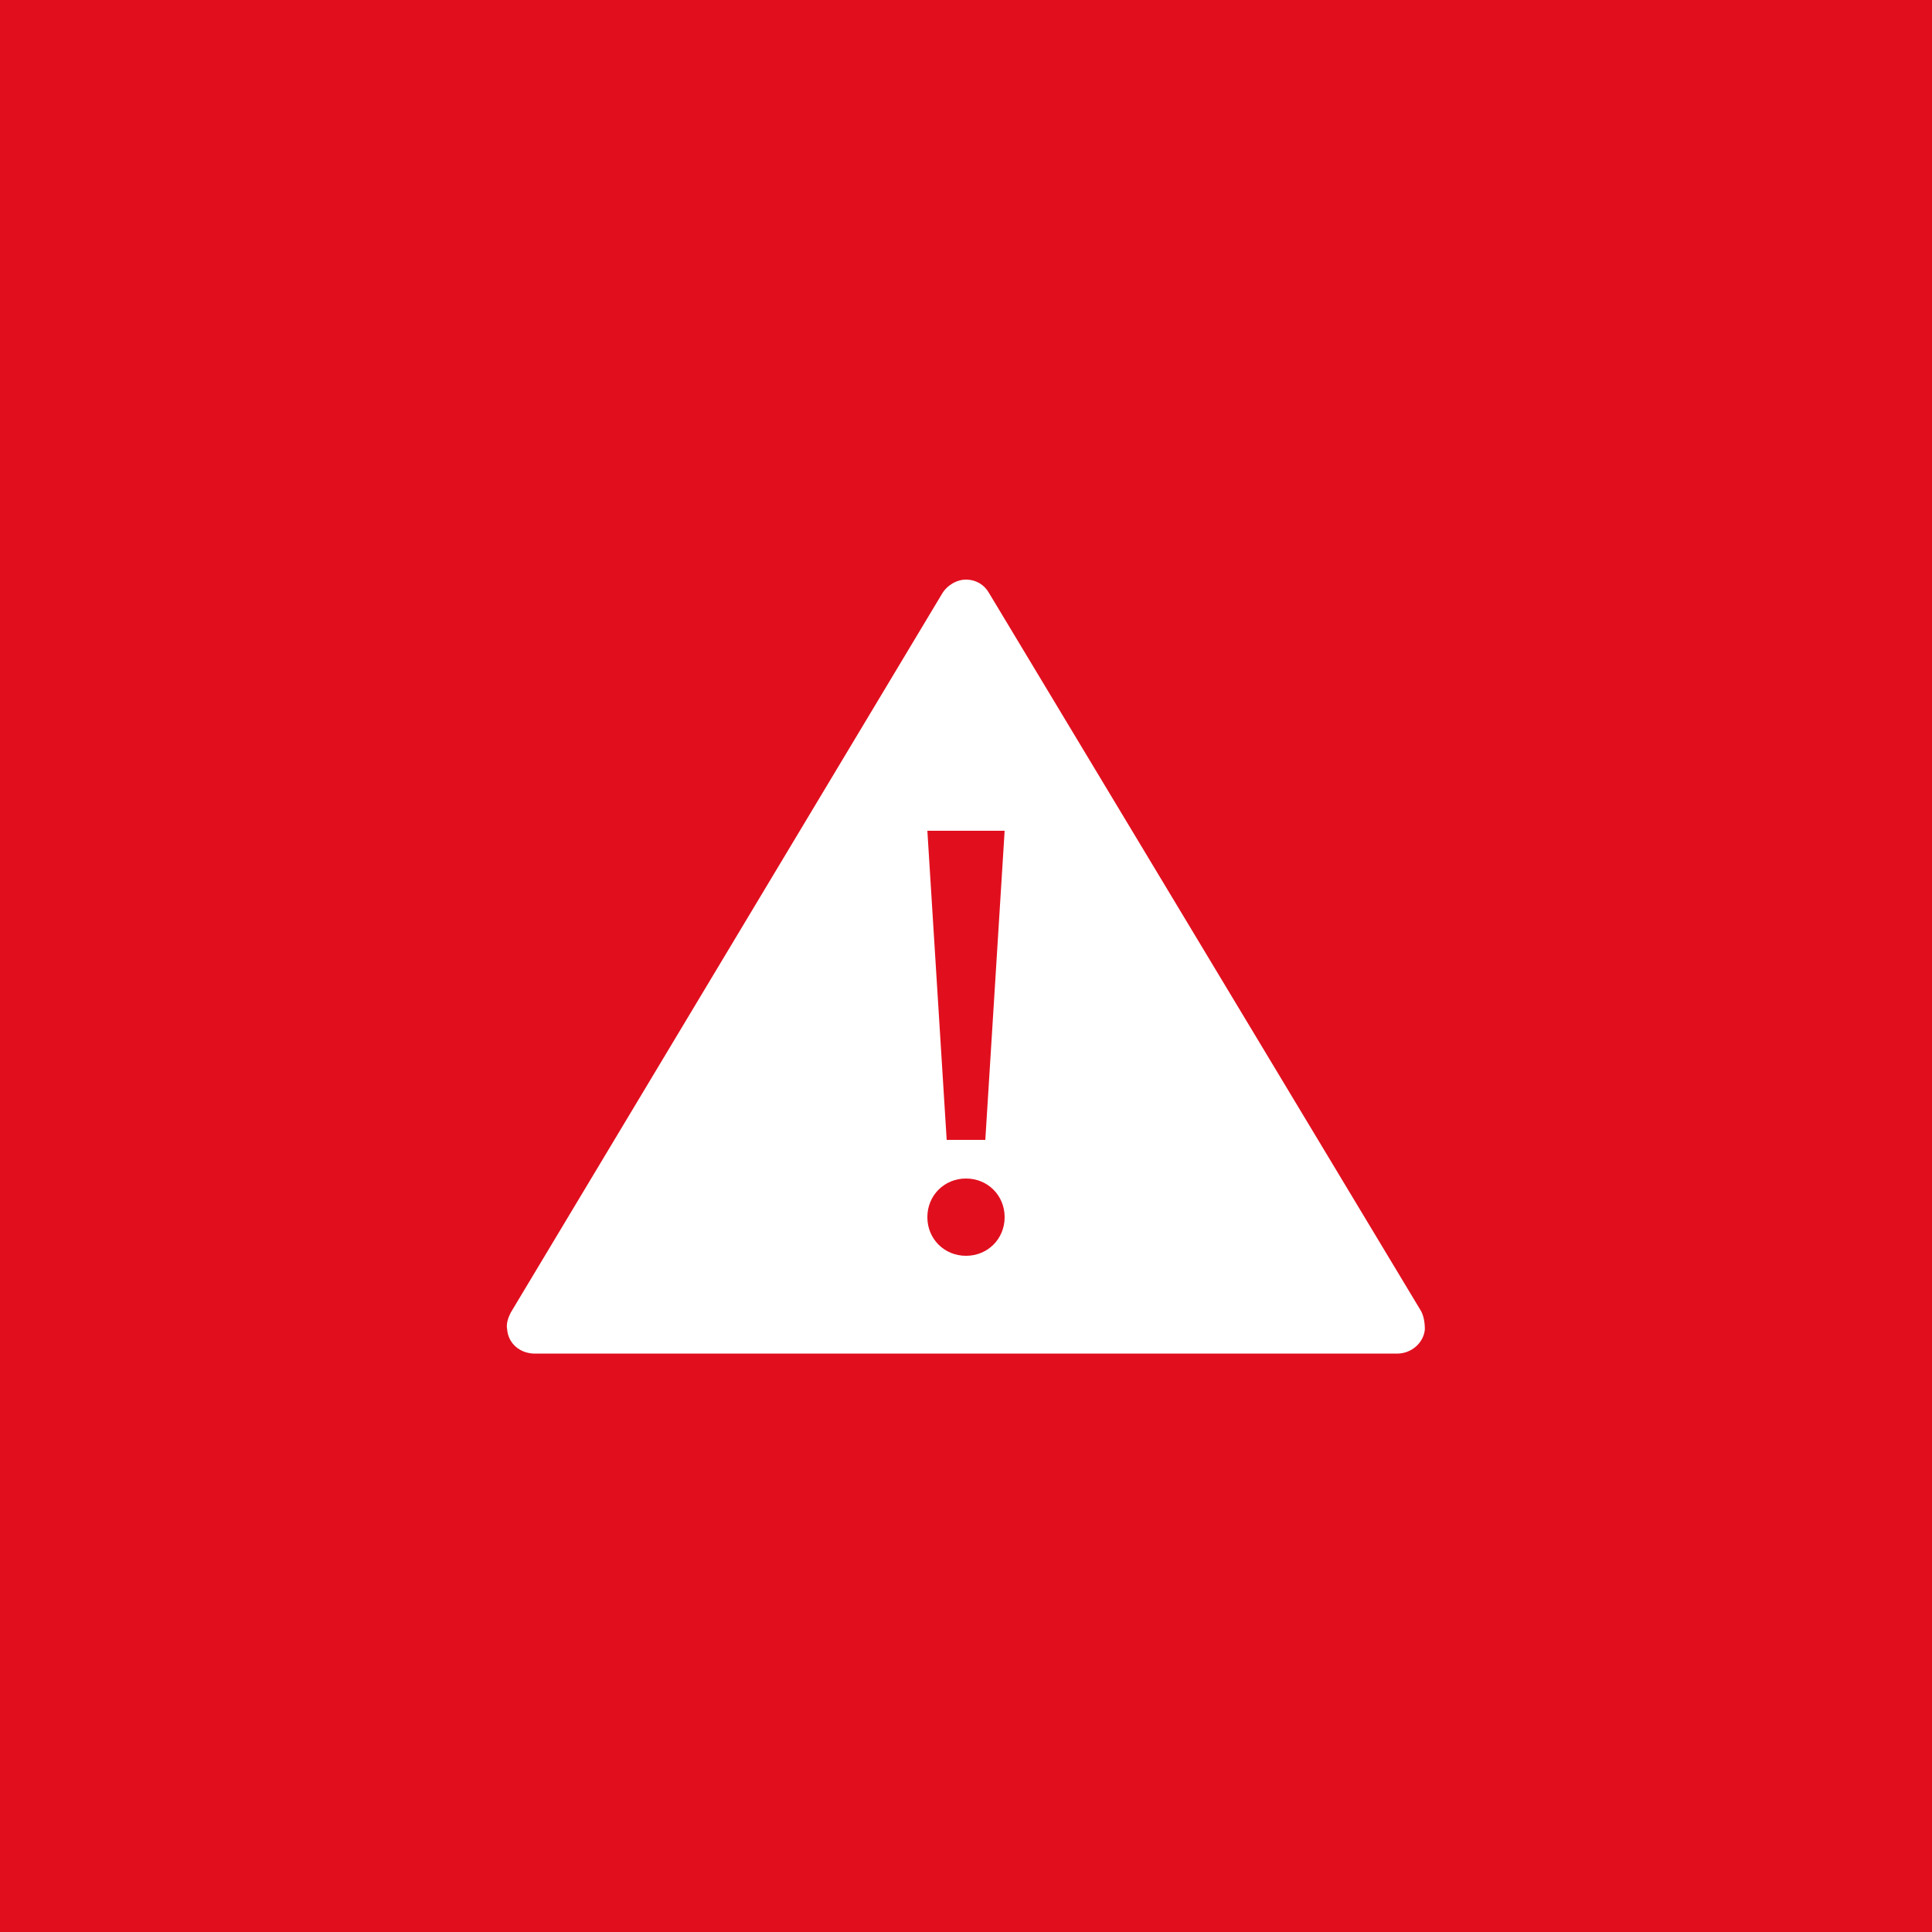 <?xml version="1.0" encoding="utf-8"?>
<!-- Generator: Adobe Illustrator 25.4.1, SVG Export Plug-In . SVG Version: 6.00 Build 0)  -->
<svg version="1.1" id="Layer_1" xmlns="http://www.w3.org/2000/svg" xmlns:xlink="http://www.w3.org/1999/xlink" x="0px" y="0px"
	 width="160px" height="160px" viewBox="0 0 160 160" style="enable-background:new 0 0 160 160;" xml:space="preserve">
<style type="text/css">
	.st0{fill:#E10F1E;}
	.st1{display:none;}
	.st2{display:inline;}
	.st3{fill:#FFFFFF;}
</style>
<g id="baggrund">
	<rect class="st0" width="160" height="160"/>
</g>
<g id="fraktion" class="st1">
	<g class="st2">
		<path class="st3" d="M21.7,131.8h-4.5v3.2h4.4v1.9h-4.4v6.4h-2v-13.4h6.5C21.7,129.9,21.7,131.8,21.7,131.8z"/>
		<path class="st3" d="M30.3,140.1h-5.6l-1.4,3.3h-2.1l6.4-14.2l6.2,14.2h-2.1L30.3,140.1z M29.5,138.2l-1.9-4.6l-2,4.6H29.5z"/>
		<path class="st3" d="M39.9,137.6l4,5.7h-2.4l-3.7-5.5h-0.4v5.5h-2v-13.4h2.3c1.7,0,3,0.3,3.7,1c0.8,0.7,1.3,1.7,1.3,2.9
			c0,0.9-0.3,1.8-0.8,2.4C41.4,137,40.7,137.4,39.9,137.6z M37.4,136.1h0.6c1.9,0,2.8-0.7,2.8-2.2c0-1.4-0.9-2.1-2.7-2.1h-0.7
			L37.4,136.1L37.4,136.1z"/>
		<path class="st3" d="M47.6,129.9v11.5h3.8v1.9h-5.8v-13.4L47.6,129.9L47.6,129.9z"/>
		<path class="st3" d="M55.6,129.9v13.4h-2v-13.4H55.6z"/>
		<path class="st3" d="M65.1,136.3h5.4v0.4c0,1-0.1,1.9-0.3,2.7c-0.2,0.7-0.6,1.4-1.1,2c-1.2,1.4-2.7,2.1-4.6,2.1
			c-1.8,0-3.4-0.7-4.7-2c-1.3-1.4-1.9-3-1.9-4.9c0-1.9,0.7-3.6,2-4.9c1.3-1.4,2.9-2,4.8-2c1,0,2,0.2,2.8,0.6
			c0.8,0.4,1.7,1.1,2.5,2.1l-1.4,1.4c-1.1-1.5-2.4-2.2-3.9-2.2c-1.4,0-2.5,0.5-3.5,1.5c-0.9,1-1.4,2.2-1.4,3.6
			c0,1.5,0.5,2.7,1.6,3.7c1,0.9,2,1.3,3.2,1.3c1,0,1.8-0.3,2.6-1c0.8-0.7,1.2-1.5,1.3-2.4h-3.2L65.1,136.3L65.1,136.3z"/>
		<path class="st3" d="M76.5,131.8v11.5h-2v-11.5h-3v-1.9h7.9v1.9H76.5z"/>
		<path class="st3" d="M92.7,140.1h-5.6l-1.4,3.3h-2.1l6.4-14.2l6.2,14.2H94L92.7,140.1z M91.9,138.2l-1.9-4.6l-2,4.6H91.9z"/>
		<path class="st3" d="M104.3,131.8h-4.5v3.2h4.4v1.9h-4.4v6.4h-2v-13.4h6.5V131.8z"/>
		<path class="st3" d="M113.1,131.8h-4.5v3.2h4.4v1.9h-4.4v6.4h-2v-13.4h6.5L113.1,131.8L113.1,131.8z"/>
		<path class="st3" d="M121.6,140.1H116l-1.4,3.3h-2.1l6.4-14.2l6.2,14.2H123L121.6,140.1z M120.8,138.2l-1.9-4.6l-2,4.6H120.8z"/>
		<path class="st3" d="M128.7,129.9v11.5h3.8v1.9h-5.8v-13.4L128.7,129.9L128.7,129.9z"/>
		<path class="st3" d="M134.7,143.3v-13.4h2.7c1.3,0,2.3,0.1,3.1,0.4c0.8,0.3,1.6,0.7,2.2,1.3c1.3,1.3,2,2.9,2,5
			c0,2.1-0.7,3.7-2.1,5c-0.7,0.6-1.4,1.1-2.2,1.3c-0.7,0.2-1.7,0.4-3.1,0.4L134.7,143.3L134.7,143.3z M136.7,141.4h0.9
			c0.9,0,1.6-0.1,2.2-0.3c0.6-0.2,1.1-0.5,1.6-1c1-0.9,1.4-2.1,1.4-3.6c0-1.5-0.5-2.7-1.4-3.6c-0.9-0.8-2.1-1.2-3.8-1.2h-0.9
			L136.7,141.4L136.7,141.4z"/>
	</g>
</g>
<g id="ikon">
	<g>
		<g>
			<path class="st3" d="M117.7,108.6L117.7,108.6L81.9,49.1C81.5,48.4,80.8,48,80,48c-0.8,0-1.6,0.5-2,1.2l-35.7,59.5l0,0
				c-0.2,0.4-0.4,0.9-0.3,1.4c0.1,1.2,1.1,2,2.3,2h71.4c1.2,0,2.2-0.9,2.3-2C118,109.5,117.9,109,117.7,108.6z M80,104
				c-1.8,0-3.2-1.4-3.2-3.2c0-1.8,1.4-3.2,3.2-3.2c1.8,0,3.2,1.4,3.2,3.2C83.2,102.6,81.8,104,80,104z M81.6,94.4l-3.2,0l-1.6-25.6
				h6.4L81.6,94.4z"/>
		</g>
	</g>
</g>
</svg>
